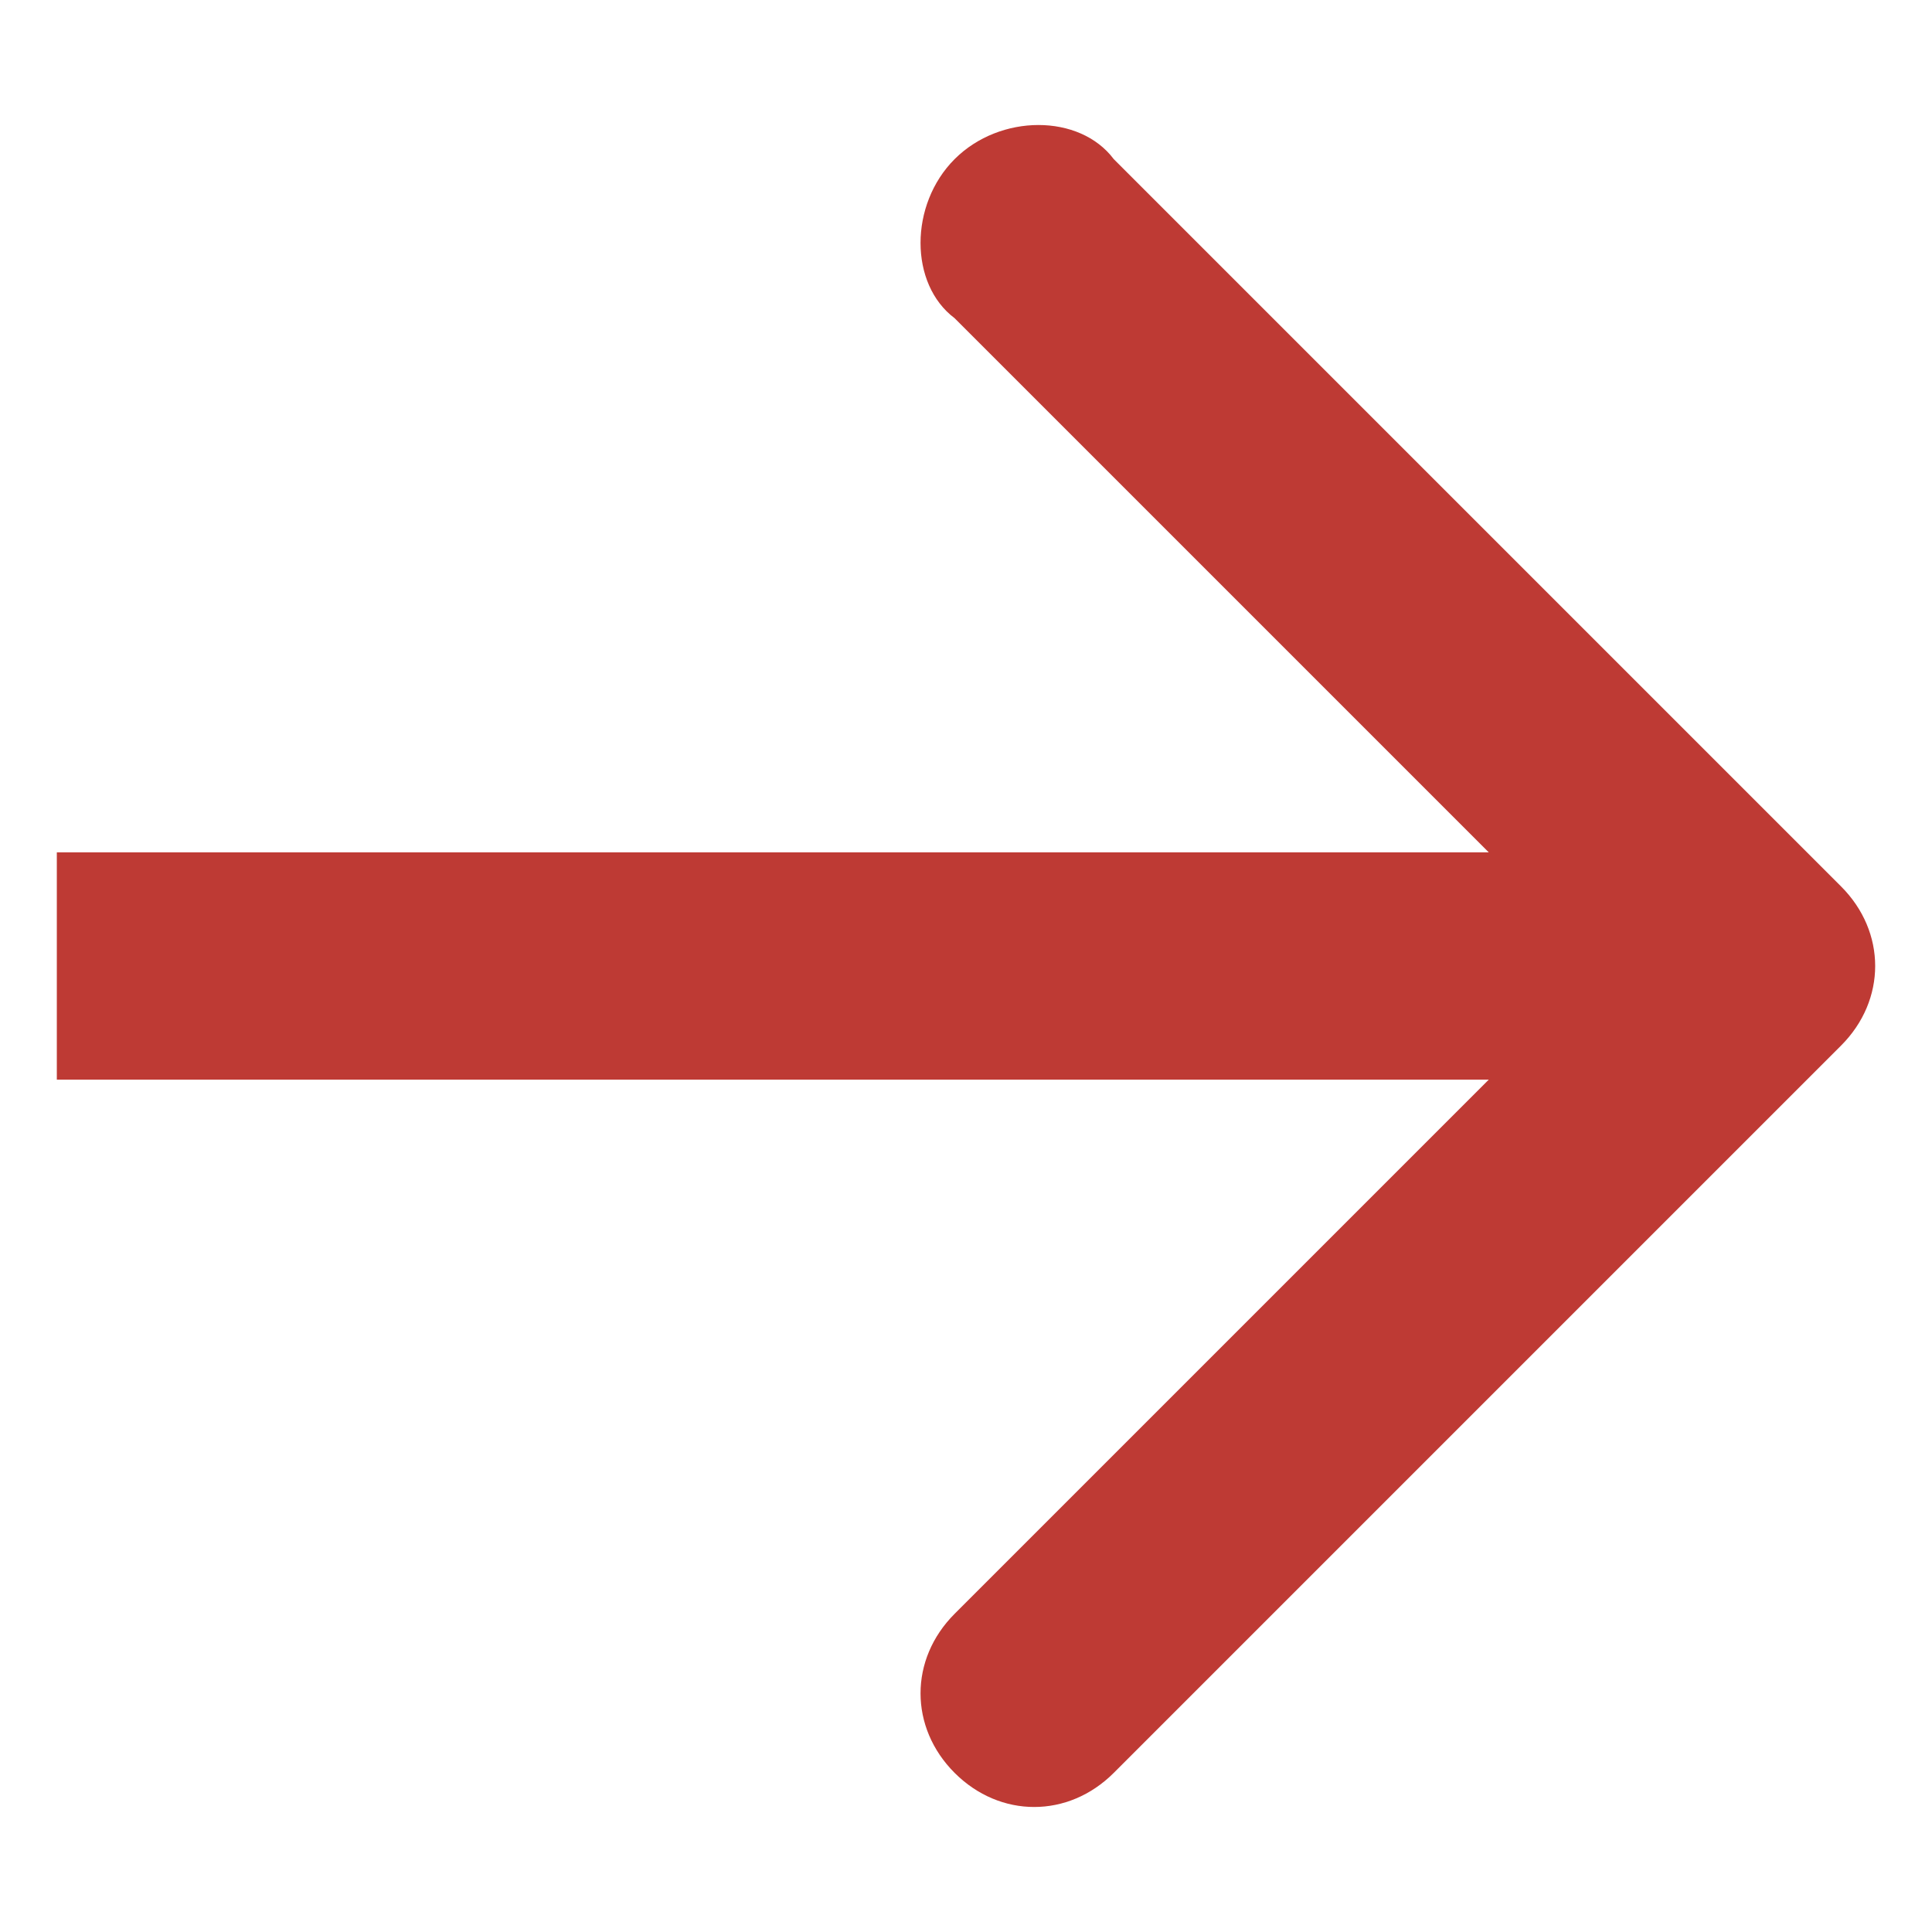 <?xml version="1.0" encoding="utf-8"?>
<!-- Generator: Adobe Illustrator 28.0.0, SVG Export Plug-In . SVG Version: 6.00 Build 0)  -->
<svg version="1.1" id="Layer_1" xmlns="http://www.w3.org/2000/svg" xmlns:xlink="http://www.w3.org/1999/xlink" x="0px" y="0px"
	 viewBox="0 0 17 17" style="enable-background:new 0 0 17 17;" xml:space="preserve">
<style type="text/css">
	.st0{fill:#BE3A34;}
</style>
<path class="st0" d="M16.2,9.2c0.4-0.4,0.4-1,0-1.4L9.8,1.4C9.5,1,8.8,1,8.4,1.4C8,1.8,8,2.5,8.4,2.8l5.7,5.7l-5.7,5.7
	c-0.4,0.4-0.4,1,0,1.4c0.4,0.4,1,0.4,1.4,0L16.2,9.2z M0.5,9.5h15v-2h-15L0.5,9.5z"/>
</svg>
